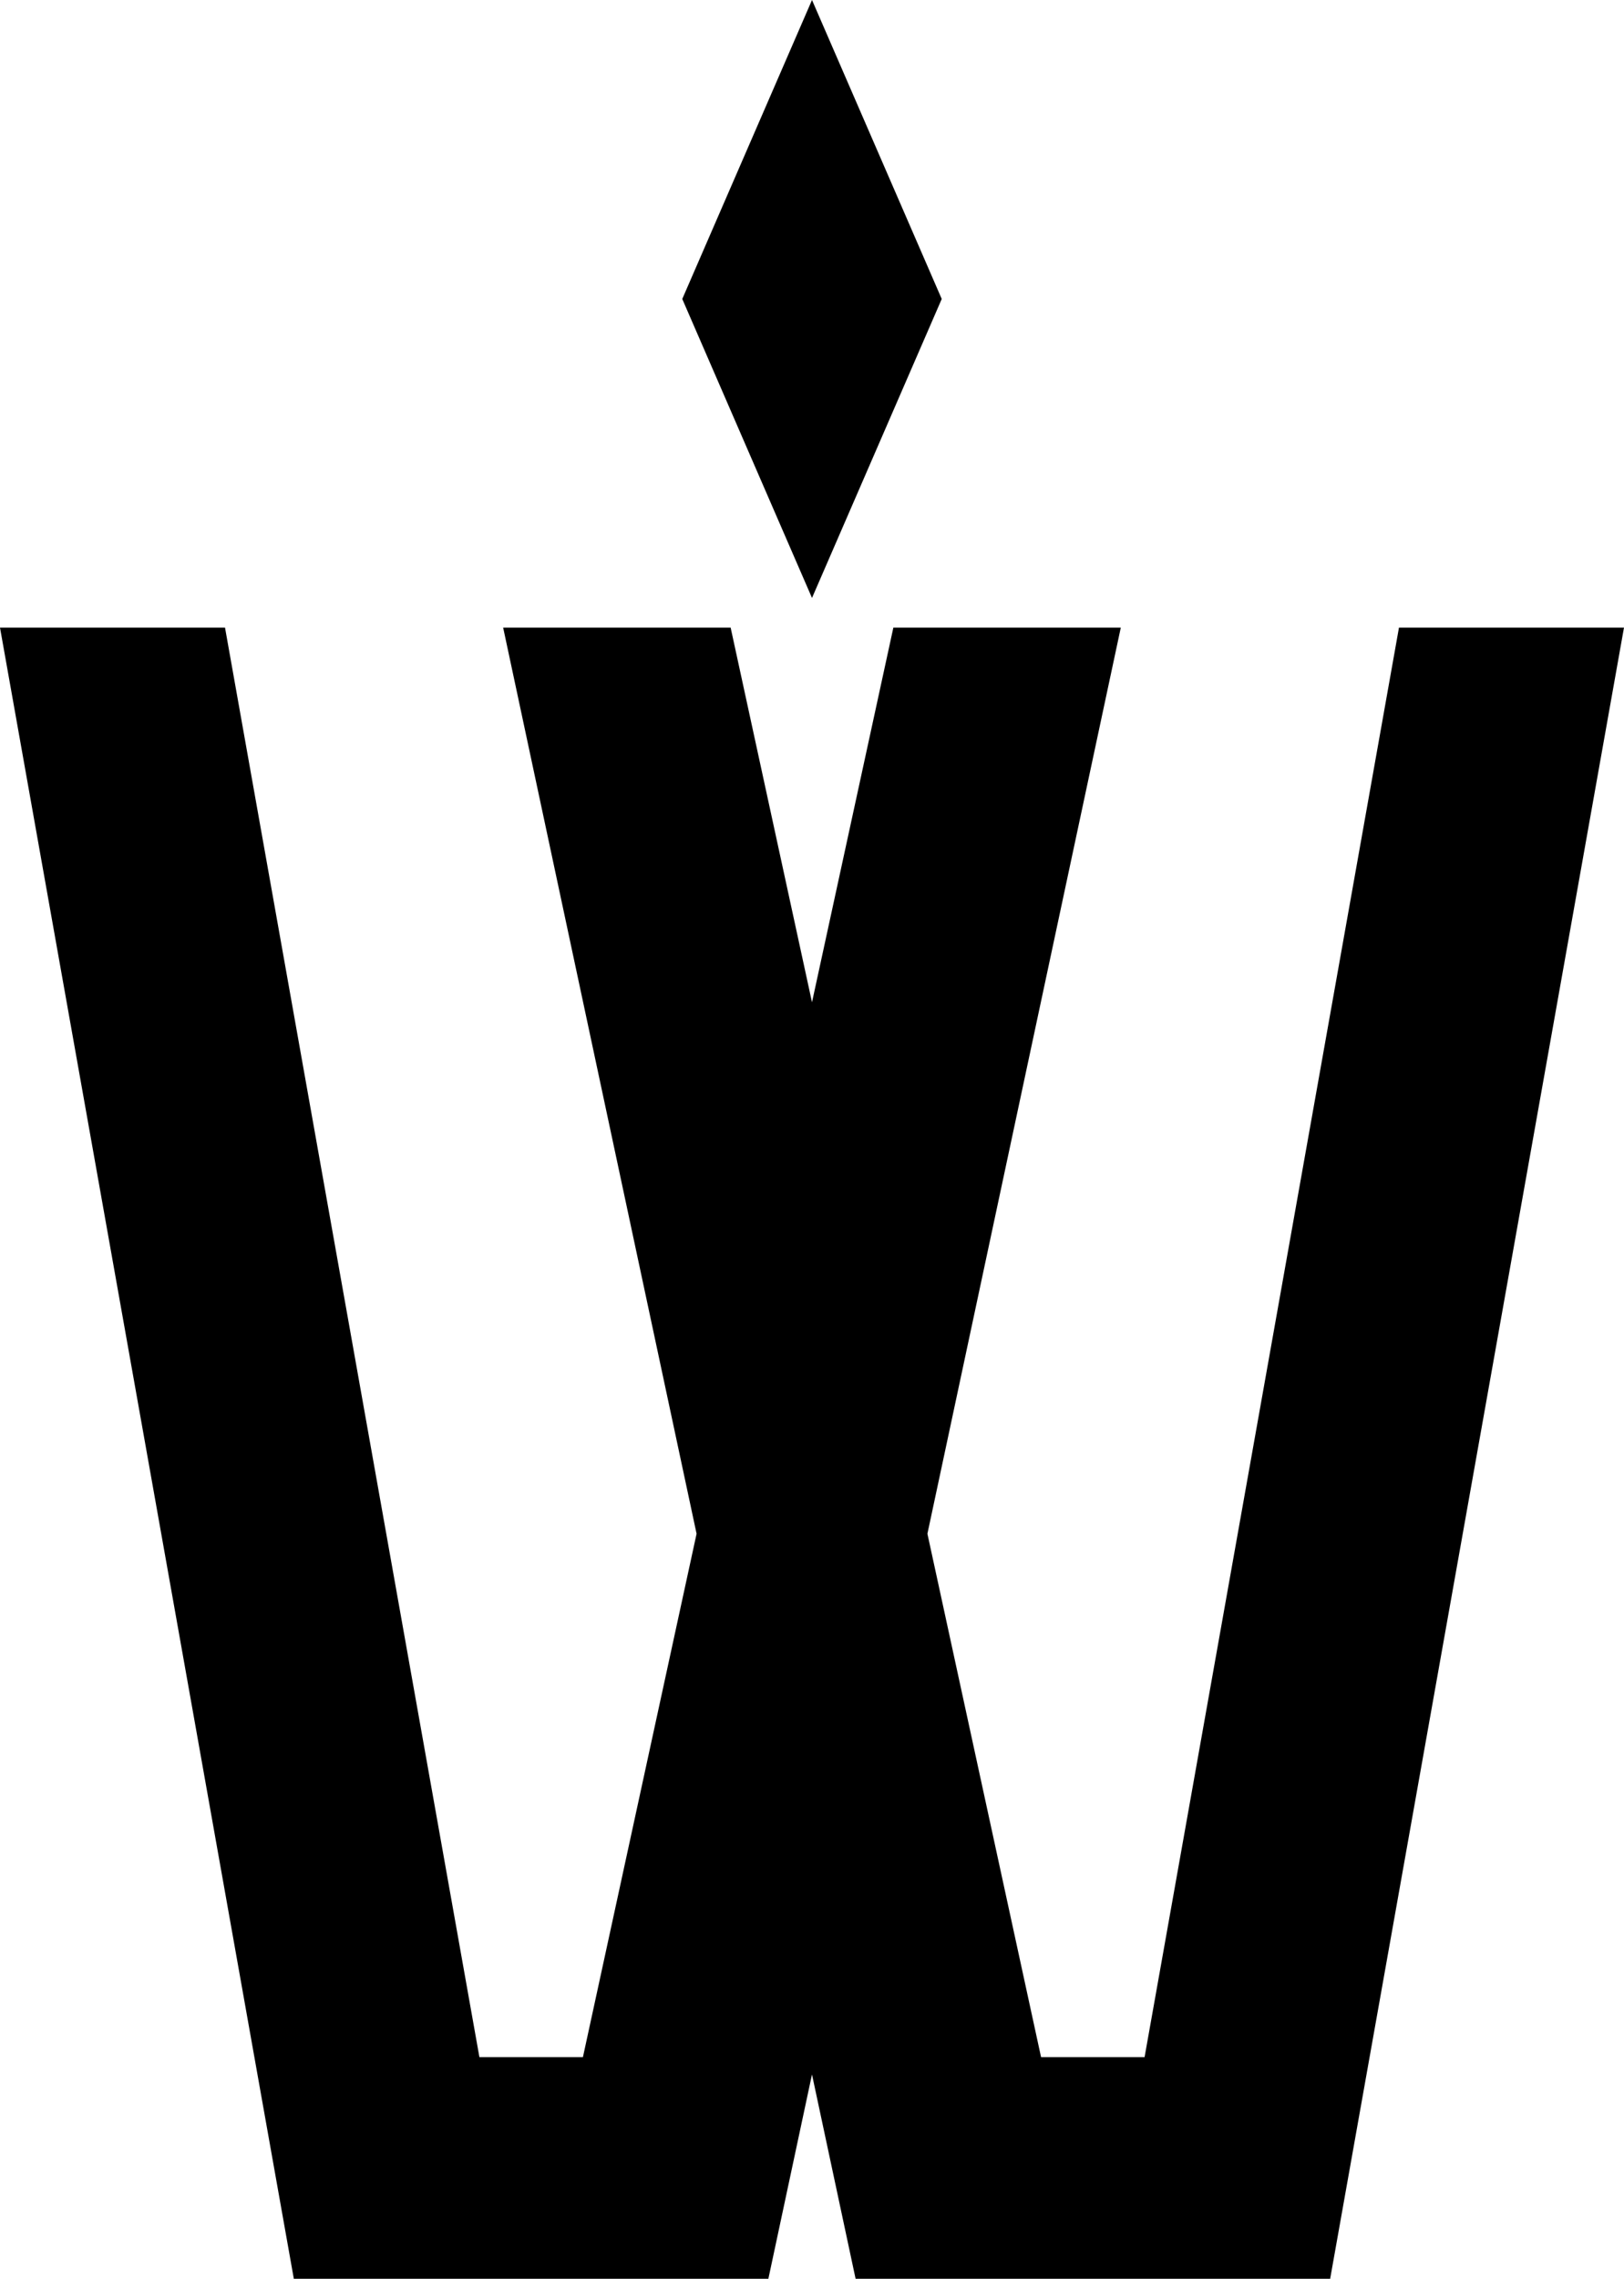 <svg xmlns="http://www.w3.org/2000/svg" width="124.742" height="174.969" viewBox="0 0 124.742 174.969">
  <g id="Grupo_708" data-name="Grupo 708" transform="translate(-4383.01 -429.463)">
    <path id="Trazado_1761" data-name="Trazado 1761" d="M4490.467,583.09l-19.54,109.762h-7.951l-8.73-40.187L4469.1,583.09H4451.63l-6.249,28.766-6.249-28.766h-17.474l14.857,69.575-8.73,40.187h-7.951l-19.54-109.762H4383.01l22.569,126.779h36.451l3.35-15.688,3.35,15.688h36.452l22.569-126.779Z" transform="translate(0 -105.436)"/>
    <g id="Grupo_707" data-name="Grupo 707" transform="translate(4435.416 429.463)">
      <path id="Trazado_1762" data-name="Trazado 1762" d="M4570.006,452.419l-9.965,22.956-9.965-22.956,9.965-22.956Z" transform="translate(-4550.076 -429.463)"/>
    </g>
  </g>
</svg>
